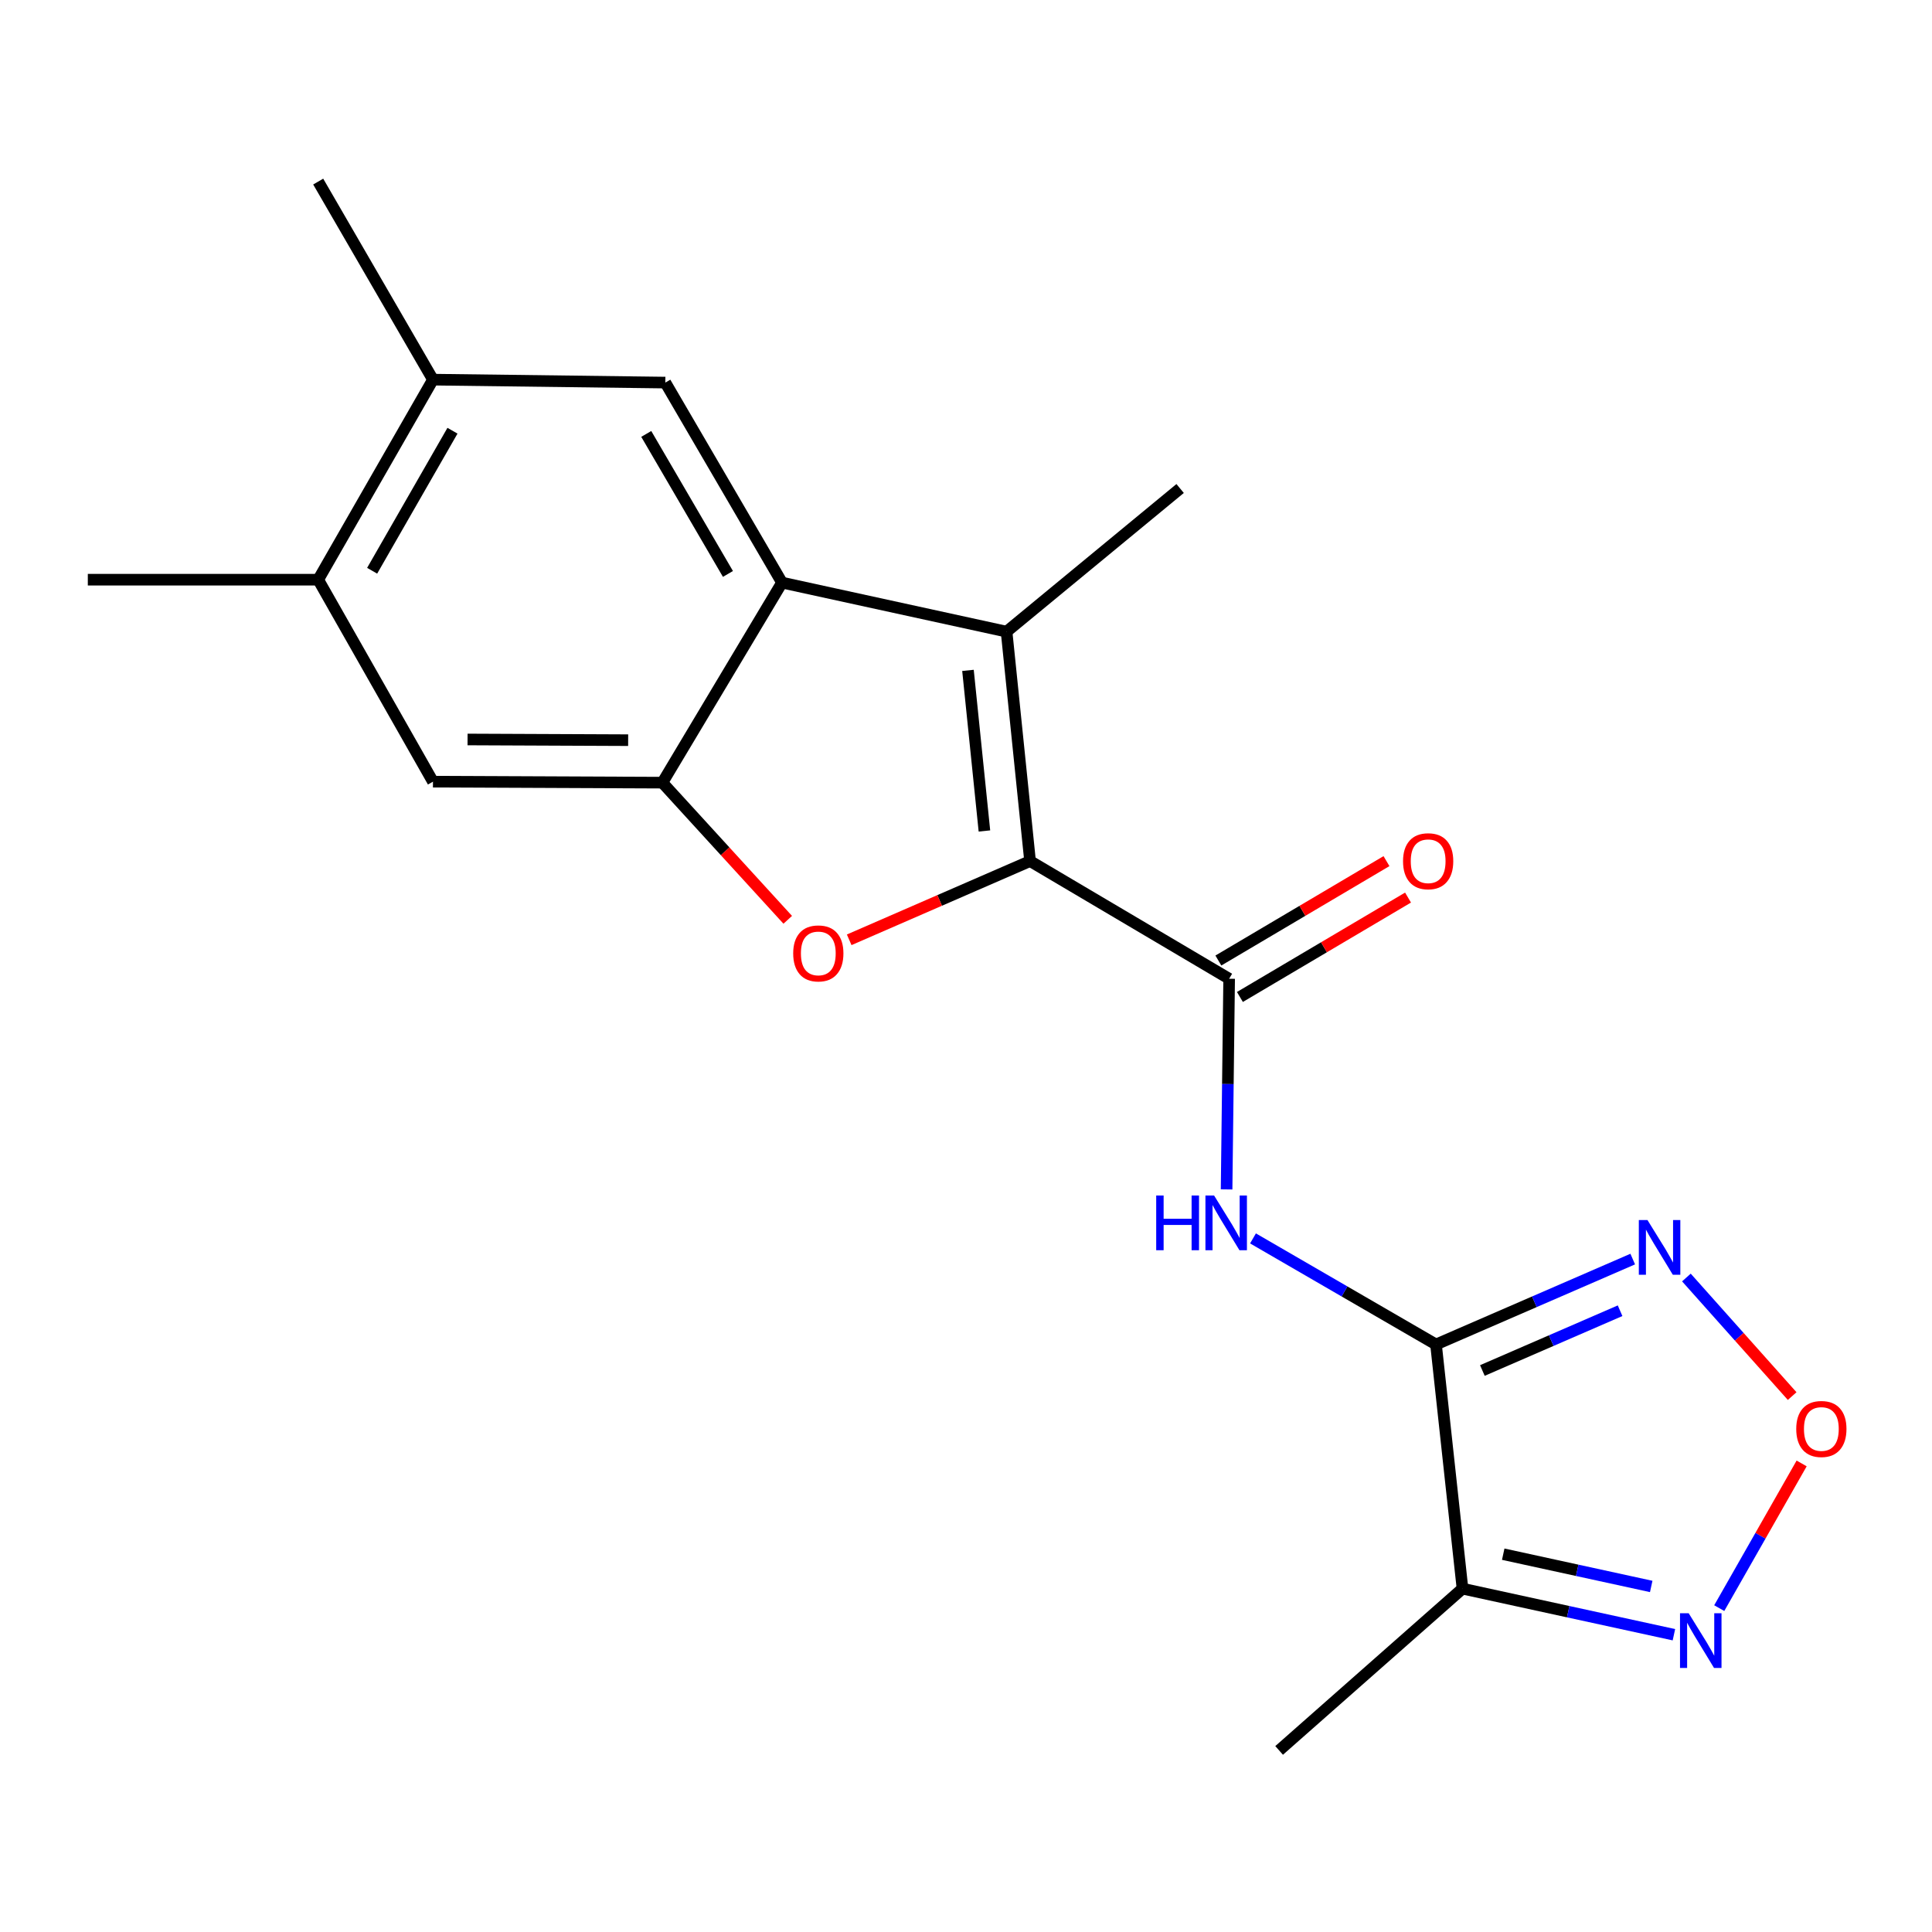 <?xml version='1.0' encoding='iso-8859-1'?>
<svg version='1.1' baseProfile='full'
              xmlns='http://www.w3.org/2000/svg'
                      xmlns:rdkit='http://www.rdkit.org/xml'
                      xmlns:xlink='http://www.w3.org/1999/xlink'
                  xml:space='preserve'
width='1000px' height='1000px' viewBox='0 0 1000 1000'>
<!-- END OF HEADER -->
<rect style='opacity:1.0;fill:#FFFFFF;stroke:none' width='1000' height='1000' x='0' y='0'> </rect>
<path class='bond-1' d='M 533.159,445.69 L 486.351,466.066' style='fill:none;fill-rule:evenodd;stroke:#000000;stroke-width:6px;stroke-linecap:butt;stroke-linejoin:miter;stroke-opacity:1' />
<path class='bond-1' d='M 486.351,466.066 L 439.542,486.442' style='fill:none;fill-rule:evenodd;stroke:#FF0000;stroke-width:6px;stroke-linecap:butt;stroke-linejoin:miter;stroke-opacity:1' />
<path class='bond-2' d='M 533.159,445.69 L 520.997,326.941' style='fill:none;fill-rule:evenodd;stroke:#000000;stroke-width:6px;stroke-linecap:butt;stroke-linejoin:miter;stroke-opacity:1' />
<path class='bond-2' d='M 509.535,430.111 L 501.022,346.987' style='fill:none;fill-rule:evenodd;stroke:#000000;stroke-width:6px;stroke-linecap:butt;stroke-linejoin:miter;stroke-opacity:1' />
<path class='bond-3' d='M 533.159,445.69 L 636.203,506.599' style='fill:none;fill-rule:evenodd;stroke:#000000;stroke-width:6px;stroke-linecap:butt;stroke-linejoin:miter;stroke-opacity:1' />
<path class='bond-0' d='M 743.277,695.898 L 695.912,668.448' style='fill:none;fill-rule:evenodd;stroke:#000000;stroke-width:6px;stroke-linecap:butt;stroke-linejoin:miter;stroke-opacity:1' />
<path class='bond-0' d='M 695.912,668.448 L 648.547,640.999' style='fill:none;fill-rule:evenodd;stroke:#0000FF;stroke-width:6px;stroke-linecap:butt;stroke-linejoin:miter;stroke-opacity:1' />
<path class='bond-7' d='M 743.277,695.898 L 794.188,673.797' style='fill:none;fill-rule:evenodd;stroke:#000000;stroke-width:6px;stroke-linecap:butt;stroke-linejoin:miter;stroke-opacity:1' />
<path class='bond-7' d='M 794.188,673.797 L 845.1,651.697' style='fill:none;fill-rule:evenodd;stroke:#0000FF;stroke-width:6px;stroke-linecap:butt;stroke-linejoin:miter;stroke-opacity:1' />
<path class='bond-7' d='M 767.276,709.369 L 802.914,693.899' style='fill:none;fill-rule:evenodd;stroke:#000000;stroke-width:6px;stroke-linecap:butt;stroke-linejoin:miter;stroke-opacity:1' />
<path class='bond-7' d='M 802.914,693.899 L 838.553,678.429' style='fill:none;fill-rule:evenodd;stroke:#0000FF;stroke-width:6px;stroke-linecap:butt;stroke-linejoin:miter;stroke-opacity:1' />
<path class='bond-8' d='M 743.277,695.898 L 756.985,822.28' style='fill:none;fill-rule:evenodd;stroke:#000000;stroke-width:6px;stroke-linecap:butt;stroke-linejoin:miter;stroke-opacity:1' />
<path class='bond-5' d='M 407.732,476.091 L 375.291,440.596' style='fill:none;fill-rule:evenodd;stroke:#FF0000;stroke-width:6px;stroke-linecap:butt;stroke-linejoin:miter;stroke-opacity:1' />
<path class='bond-5' d='M 375.291,440.596 L 342.85,405.101' style='fill:none;fill-rule:evenodd;stroke:#000000;stroke-width:6px;stroke-linecap:butt;stroke-linejoin:miter;stroke-opacity:1' />
<path class='bond-4' d='M 520.997,326.941 L 404.769,301.558' style='fill:none;fill-rule:evenodd;stroke:#000000;stroke-width:6px;stroke-linecap:butt;stroke-linejoin:miter;stroke-opacity:1' />
<path class='bond-16' d='M 520.997,326.941 L 610.832,252.848' style='fill:none;fill-rule:evenodd;stroke:#000000;stroke-width:6px;stroke-linecap:butt;stroke-linejoin:miter;stroke-opacity:1' />
<path class='bond-6' d='M 636.203,506.599 L 635.541,561.118' style='fill:none;fill-rule:evenodd;stroke:#000000;stroke-width:6px;stroke-linecap:butt;stroke-linejoin:miter;stroke-opacity:1' />
<path class='bond-6' d='M 635.541,561.118 L 634.879,615.637' style='fill:none;fill-rule:evenodd;stroke:#0000FF;stroke-width:6px;stroke-linecap:butt;stroke-linejoin:miter;stroke-opacity:1' />
<path class='bond-15' d='M 641.78,516.03 L 685.288,490.304' style='fill:none;fill-rule:evenodd;stroke:#000000;stroke-width:6px;stroke-linecap:butt;stroke-linejoin:miter;stroke-opacity:1' />
<path class='bond-15' d='M 685.288,490.304 L 728.796,464.578' style='fill:none;fill-rule:evenodd;stroke:#FF0000;stroke-width:6px;stroke-linecap:butt;stroke-linejoin:miter;stroke-opacity:1' />
<path class='bond-15' d='M 630.626,497.167 L 674.134,471.441' style='fill:none;fill-rule:evenodd;stroke:#000000;stroke-width:6px;stroke-linecap:butt;stroke-linejoin:miter;stroke-opacity:1' />
<path class='bond-15' d='M 674.134,471.441 L 717.642,445.715' style='fill:none;fill-rule:evenodd;stroke:#FF0000;stroke-width:6px;stroke-linecap:butt;stroke-linejoin:miter;stroke-opacity:1' />
<path class='bond-11' d='M 404.769,301.558 L 344.372,198.027' style='fill:none;fill-rule:evenodd;stroke:#000000;stroke-width:6px;stroke-linecap:butt;stroke-linejoin:miter;stroke-opacity:1' />
<path class='bond-11' d='M 376.781,297.071 L 334.503,224.599' style='fill:none;fill-rule:evenodd;stroke:#000000;stroke-width:6px;stroke-linecap:butt;stroke-linejoin:miter;stroke-opacity:1' />
<path class='bond-20' d='M 404.769,301.558 L 342.85,405.101' style='fill:none;fill-rule:evenodd;stroke:#000000;stroke-width:6px;stroke-linecap:butt;stroke-linejoin:miter;stroke-opacity:1' />
<path class='bond-12' d='M 342.85,405.101 L 224.101,404.59' style='fill:none;fill-rule:evenodd;stroke:#000000;stroke-width:6px;stroke-linecap:butt;stroke-linejoin:miter;stroke-opacity:1' />
<path class='bond-12' d='M 325.132,383.111 L 242.008,382.753' style='fill:none;fill-rule:evenodd;stroke:#000000;stroke-width:6px;stroke-linecap:butt;stroke-linejoin:miter;stroke-opacity:1' />
<path class='bond-9' d='M 872.879,661.235 L 900.249,691.923' style='fill:none;fill-rule:evenodd;stroke:#0000FF;stroke-width:6px;stroke-linecap:butt;stroke-linejoin:miter;stroke-opacity:1' />
<path class='bond-9' d='M 900.249,691.923 L 927.618,722.611' style='fill:none;fill-rule:evenodd;stroke:#FF0000;stroke-width:6px;stroke-linecap:butt;stroke-linejoin:miter;stroke-opacity:1' />
<path class='bond-10' d='M 756.985,822.28 L 811.7,834.206' style='fill:none;fill-rule:evenodd;stroke:#000000;stroke-width:6px;stroke-linecap:butt;stroke-linejoin:miter;stroke-opacity:1' />
<path class='bond-10' d='M 811.7,834.206 L 866.416,846.132' style='fill:none;fill-rule:evenodd;stroke:#0000FF;stroke-width:6px;stroke-linecap:butt;stroke-linejoin:miter;stroke-opacity:1' />
<path class='bond-10' d='M 778.067,804.446 L 816.367,812.795' style='fill:none;fill-rule:evenodd;stroke:#000000;stroke-width:6px;stroke-linecap:butt;stroke-linejoin:miter;stroke-opacity:1' />
<path class='bond-10' d='M 816.367,812.795 L 854.668,821.143' style='fill:none;fill-rule:evenodd;stroke:#0000FF;stroke-width:6px;stroke-linecap:butt;stroke-linejoin:miter;stroke-opacity:1' />
<path class='bond-17' d='M 756.985,822.28 L 662.074,906.015' style='fill:none;fill-rule:evenodd;stroke:#000000;stroke-width:6px;stroke-linecap:butt;stroke-linejoin:miter;stroke-opacity:1' />
<path class='bond-22' d='M 932.528,757.468 L 911.203,794.915' style='fill:none;fill-rule:evenodd;stroke:#FF0000;stroke-width:6px;stroke-linecap:butt;stroke-linejoin:miter;stroke-opacity:1' />
<path class='bond-22' d='M 911.203,794.915 L 889.877,832.363' style='fill:none;fill-rule:evenodd;stroke:#0000FF;stroke-width:6px;stroke-linecap:butt;stroke-linejoin:miter;stroke-opacity:1' />
<path class='bond-13' d='M 344.372,198.027 L 224.101,196.505' style='fill:none;fill-rule:evenodd;stroke:#000000;stroke-width:6px;stroke-linecap:butt;stroke-linejoin:miter;stroke-opacity:1' />
<path class='bond-14' d='M 224.101,404.59 L 164.702,300.048' style='fill:none;fill-rule:evenodd;stroke:#000000;stroke-width:6px;stroke-linecap:butt;stroke-linejoin:miter;stroke-opacity:1' />
<path class='bond-18' d='M 224.101,196.505 L 164.702,93.985' style='fill:none;fill-rule:evenodd;stroke:#000000;stroke-width:6px;stroke-linecap:butt;stroke-linejoin:miter;stroke-opacity:1' />
<path class='bond-21' d='M 224.101,196.505 L 164.702,300.048' style='fill:none;fill-rule:evenodd;stroke:#000000;stroke-width:6px;stroke-linecap:butt;stroke-linejoin:miter;stroke-opacity:1' />
<path class='bond-21' d='M 234.2,222.941 L 192.62,295.421' style='fill:none;fill-rule:evenodd;stroke:#000000;stroke-width:6px;stroke-linecap:butt;stroke-linejoin:miter;stroke-opacity:1' />
<path class='bond-19' d='M 164.702,300.048 L 45.455,300.048' style='fill:none;fill-rule:evenodd;stroke:#000000;stroke-width:6px;stroke-linecap:butt;stroke-linejoin:miter;stroke-opacity:1' />
<path  class='atom-2' d='M 410.554 493.481
Q 410.554 486.681, 413.914 482.881
Q 417.274 479.081, 423.554 479.081
Q 429.834 479.081, 433.194 482.881
Q 436.554 486.681, 436.554 493.481
Q 436.554 500.361, 433.154 504.281
Q 429.754 508.161, 423.554 508.161
Q 417.314 508.161, 413.914 504.281
Q 410.554 500.401, 410.554 493.481
M 423.554 504.961
Q 427.874 504.961, 430.194 502.081
Q 432.554 499.161, 432.554 493.481
Q 432.554 487.921, 430.194 485.121
Q 427.874 482.281, 423.554 482.281
Q 419.234 482.281, 416.874 485.081
Q 414.554 487.881, 414.554 493.481
Q 414.554 499.201, 416.874 502.081
Q 419.234 504.961, 423.554 504.961
' fill='#FF0000'/>
<path  class='atom-7' d='M 598.449 618.796
L 602.289 618.796
L 602.289 630.836
L 616.769 630.836
L 616.769 618.796
L 620.609 618.796
L 620.609 647.116
L 616.769 647.116
L 616.769 634.036
L 602.289 634.036
L 602.289 647.116
L 598.449 647.116
L 598.449 618.796
' fill='#0000FF'/>
<path  class='atom-7' d='M 628.409 618.796
L 637.689 633.796
Q 638.609 635.276, 640.089 637.956
Q 641.569 640.636, 641.649 640.796
L 641.649 618.796
L 645.409 618.796
L 645.409 647.116
L 641.529 647.116
L 631.569 630.716
Q 630.409 628.796, 629.169 626.596
Q 627.969 624.396, 627.609 623.716
L 627.609 647.116
L 623.929 647.116
L 623.929 618.796
L 628.409 618.796
' fill='#0000FF'/>
<path  class='atom-8' d='M 852.734 631.506
L 862.014 646.506
Q 862.934 647.986, 864.414 650.666
Q 865.894 653.346, 865.974 653.506
L 865.974 631.506
L 869.734 631.506
L 869.734 659.826
L 865.854 659.826
L 855.894 643.426
Q 854.734 641.506, 853.494 639.306
Q 852.294 637.106, 851.934 636.426
L 851.934 659.826
L 848.254 659.826
L 848.254 631.506
L 852.734 631.506
' fill='#0000FF'/>
<path  class='atom-10' d='M 929.729 739.635
Q 929.729 732.835, 933.089 729.035
Q 936.449 725.235, 942.729 725.235
Q 949.009 725.235, 952.369 729.035
Q 955.729 732.835, 955.729 739.635
Q 955.729 746.515, 952.329 750.435
Q 948.929 754.315, 942.729 754.315
Q 936.489 754.315, 933.089 750.435
Q 929.729 746.555, 929.729 739.635
M 942.729 751.115
Q 947.049 751.115, 949.369 748.235
Q 951.729 745.315, 951.729 739.635
Q 951.729 734.075, 949.369 731.275
Q 947.049 728.435, 942.729 728.435
Q 938.409 728.435, 936.049 731.235
Q 933.729 734.035, 933.729 739.635
Q 933.729 745.355, 936.049 748.235
Q 938.409 751.115, 942.729 751.115
' fill='#FF0000'/>
<path  class='atom-11' d='M 874.051 835.001
L 883.331 850.001
Q 884.251 851.481, 885.731 854.161
Q 887.211 856.841, 887.291 857.001
L 887.291 835.001
L 891.051 835.001
L 891.051 863.321
L 887.171 863.321
L 877.211 846.921
Q 876.051 845.001, 874.811 842.801
Q 873.611 840.601, 873.251 839.921
L 873.251 863.321
L 869.571 863.321
L 869.571 835.001
L 874.051 835.001
' fill='#0000FF'/>
<path  class='atom-16' d='M 726.21 445.77
Q 726.21 438.97, 729.57 435.17
Q 732.93 431.37, 739.21 431.37
Q 745.49 431.37, 748.85 435.17
Q 752.21 438.97, 752.21 445.77
Q 752.21 452.65, 748.81 456.57
Q 745.41 460.45, 739.21 460.45
Q 732.97 460.45, 729.57 456.57
Q 726.21 452.69, 726.21 445.77
M 739.21 457.25
Q 743.53 457.25, 745.85 454.37
Q 748.21 451.45, 748.21 445.77
Q 748.21 440.21, 745.85 437.41
Q 743.53 434.57, 739.21 434.57
Q 734.89 434.57, 732.53 437.37
Q 730.21 440.17, 730.21 445.77
Q 730.21 451.49, 732.53 454.37
Q 734.89 457.25, 739.21 457.25
' fill='#FF0000'/>
</svg>
